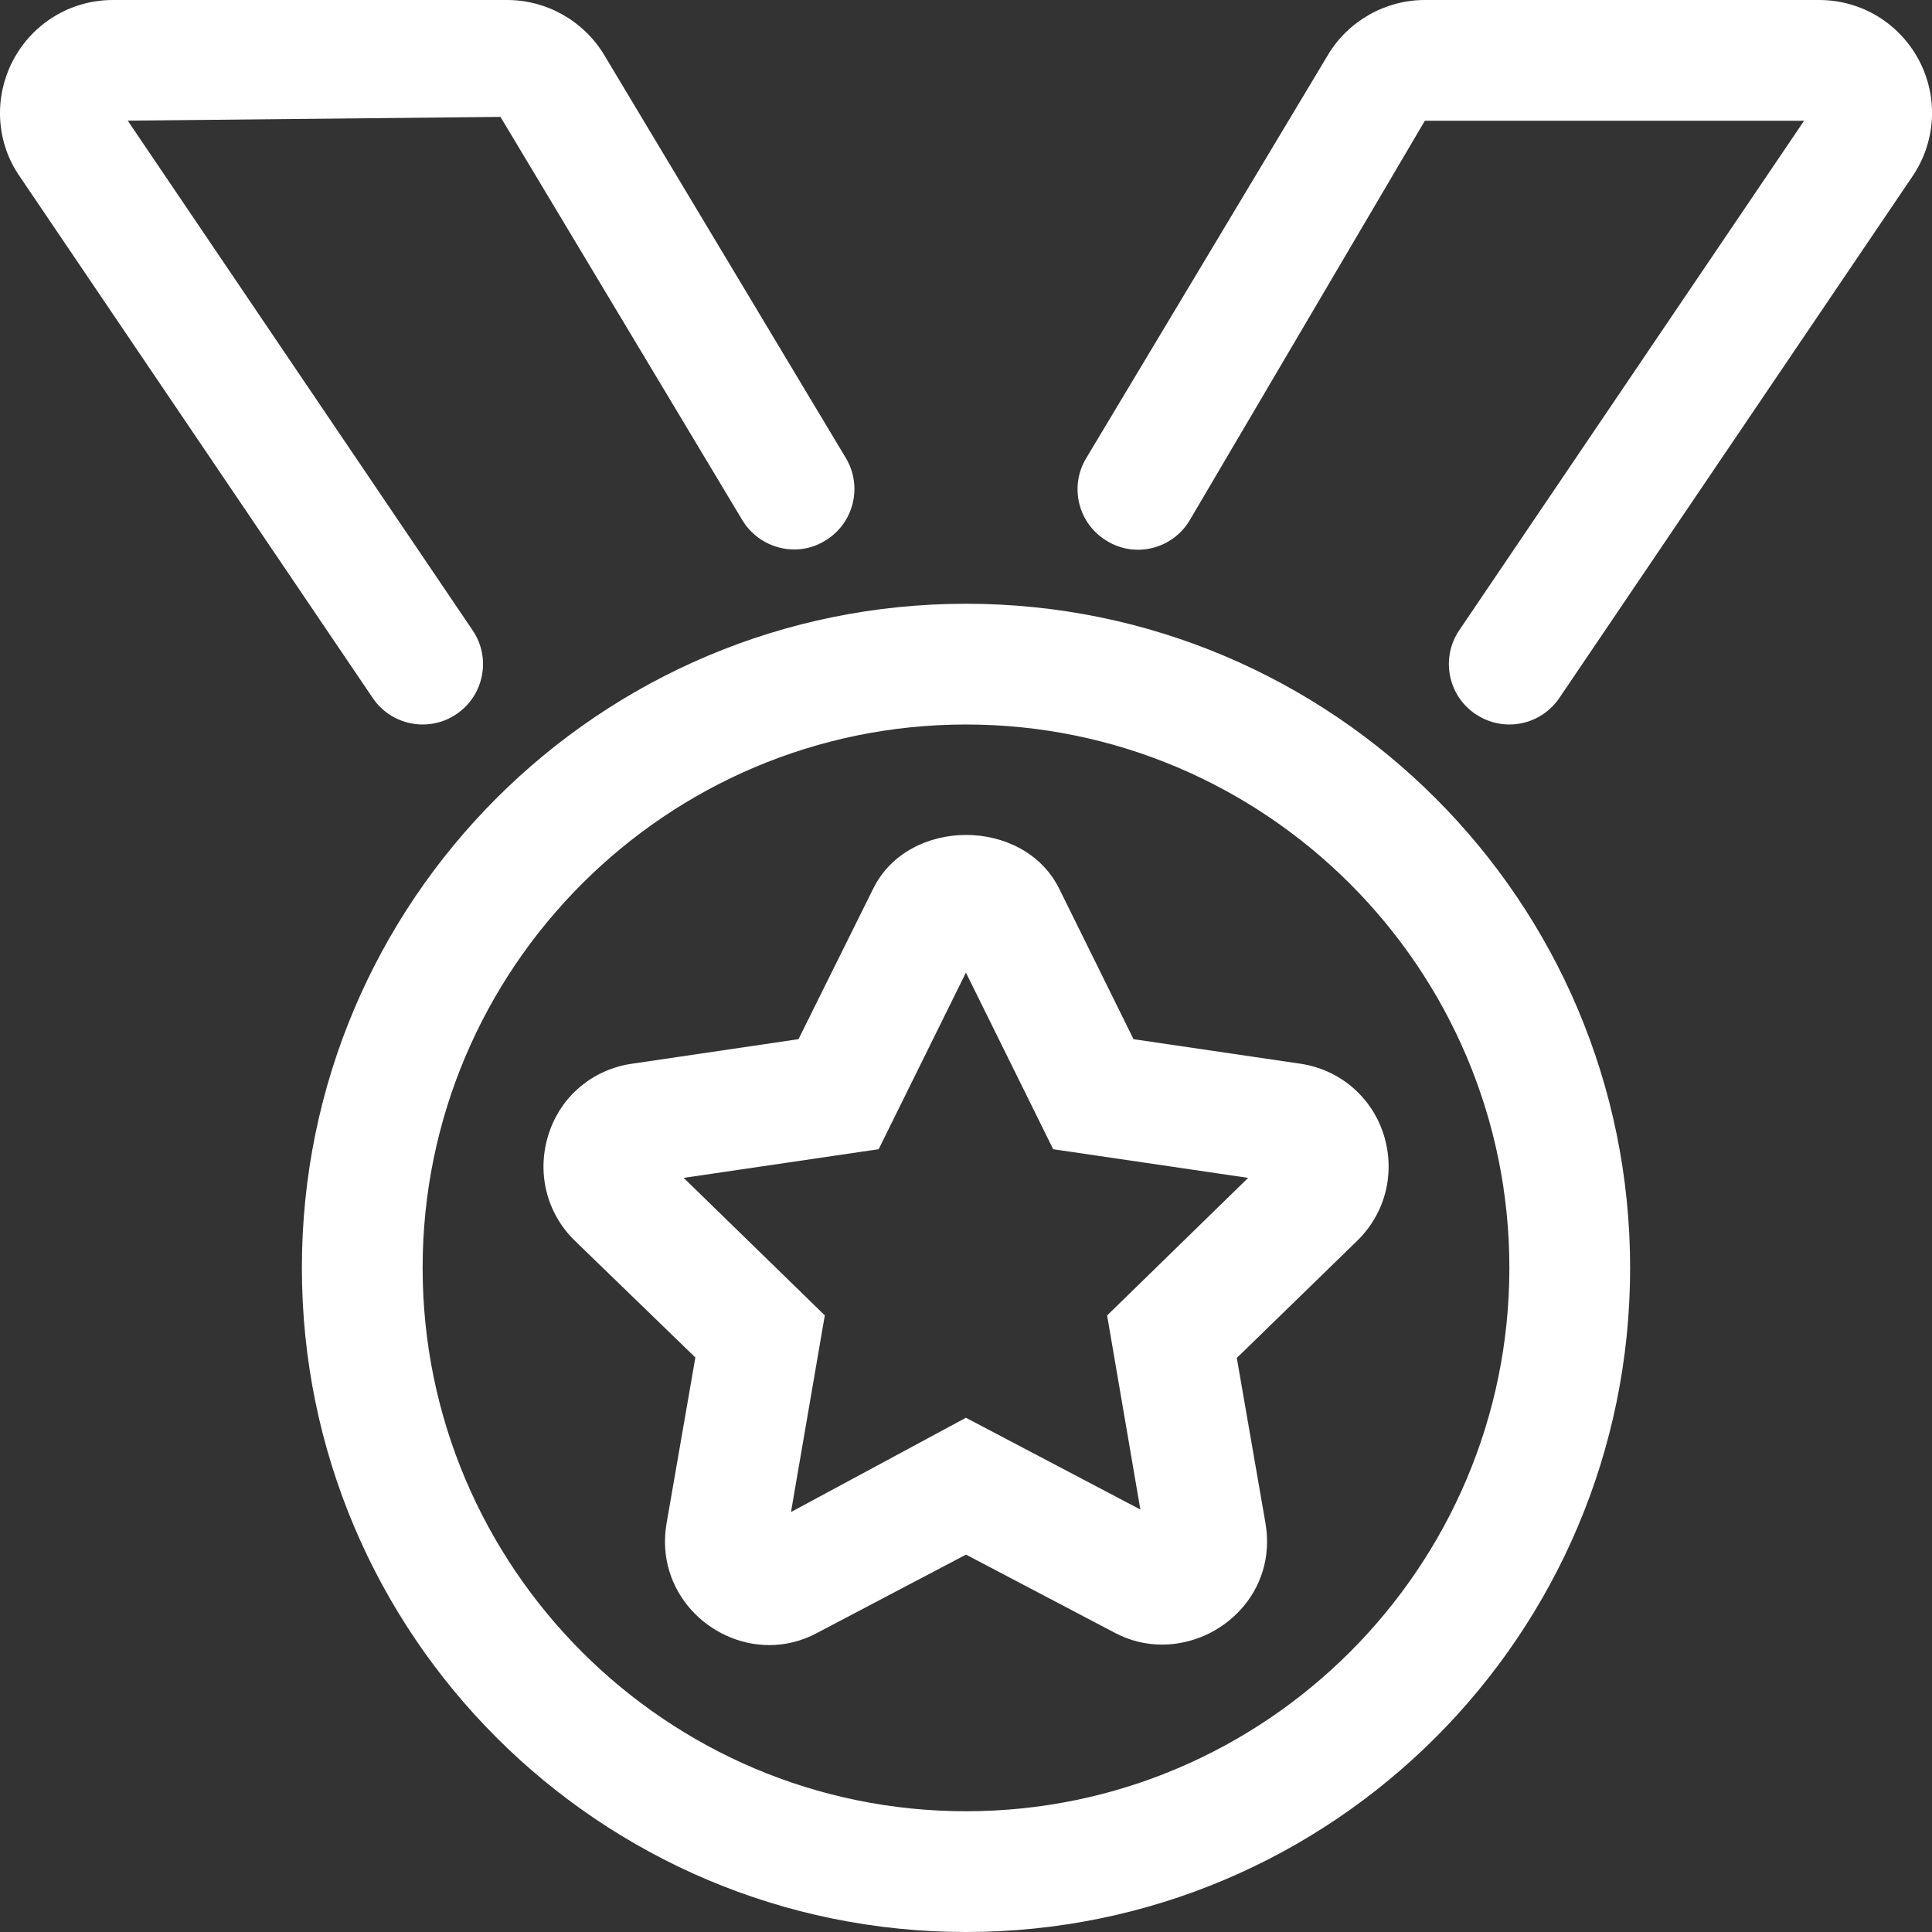 <svg width="24" height="24" viewBox="0 0 24 24" fill="none" xmlns="http://www.w3.org/2000/svg">
<rect x="0" y="0" width="24" height="24" fill="#333333" stroke="none"/>
<g id="medal" clip-path="url(#clip0_1226_856)">
<path id="Vector" d="M14.081 12.909L13.155 11.034C12.933 10.593 12.467 10.372 12.001 10.372C11.534 10.372 11.067 10.594 10.847 11.04L9.919 12.909L7.85 13.214C7.364 13.284 6.966 13.617 6.816 14.086C6.663 14.56 6.786 15.065 7.138 15.41L8.638 16.863L8.28 18.926C8.137 19.769 8.813 20.436 9.557 20.436C9.754 20.436 9.957 20.389 10.15 20.285L12 19.312L13.852 20.285C14.04 20.384 14.239 20.43 14.435 20.43C15.176 20.43 15.864 19.779 15.721 18.926L15.364 16.869L16.863 15.41C17.215 15.064 17.338 14.561 17.186 14.086C17.033 13.617 16.635 13.283 16.148 13.213L14.081 12.909ZM13.753 16.341L14.166 18.752L11.999 17.612L9.826 18.783L10.246 16.34L8.493 14.632L10.915 14.276L11.999 12.082L13.083 14.276L15.505 14.632L13.753 16.341ZM12 7.5C7.444 7.5 3.75 11.194 3.75 15.75C3.75 20.306 7.444 24 12 24C16.556 24 20.25 20.306 20.25 15.75C20.25 11.194 16.556 7.5 12 7.5ZM12 22.5C8.278 22.5 5.25 19.472 5.25 15.75C5.25 12.028 8.278 9 12 9C15.722 9 18.75 12.028 18.75 15.75C18.75 19.472 15.722 22.5 12 22.5ZM5.25 9C5.395 9 5.542 8.959 5.67 8.871C6.013 8.64 6.104 8.172 5.871 7.83L1.587 1.499L6.217 1.452L9.22 6.459C9.434 6.815 9.899 6.934 10.249 6.717C10.605 6.505 10.72 6.043 10.507 5.689L7.505 0.682C7.252 0.261 6.792 0 6.3 0H1.403C0.879 0 0.403 0.289 0.16 0.754C-0.082 1.219 -0.047 1.776 0.248 2.196L4.629 8.669C4.772 8.883 5.011 9 5.25 9ZM23.841 0.754C23.597 0.289 23.123 0 22.598 0H17.7C17.209 0 16.748 0.261 16.497 0.681L13.493 5.692C13.279 6.046 13.395 6.508 13.751 6.72C14.104 6.937 14.567 6.819 14.779 6.463L17.7 1.5H22.411L18.128 7.828C17.895 8.171 17.985 8.638 18.328 8.87C18.459 8.958 18.605 9 18.75 9C18.99 9 19.226 8.884 19.371 8.67L23.747 2.206C24.047 1.776 24.084 1.219 23.841 0.754Z" fill="white"/>
</g>
<defs>
<clipPath id="clip0_1226_856">
<rect width="24" height="24" fill="white"/>
</clipPath>
</defs>
</svg>
